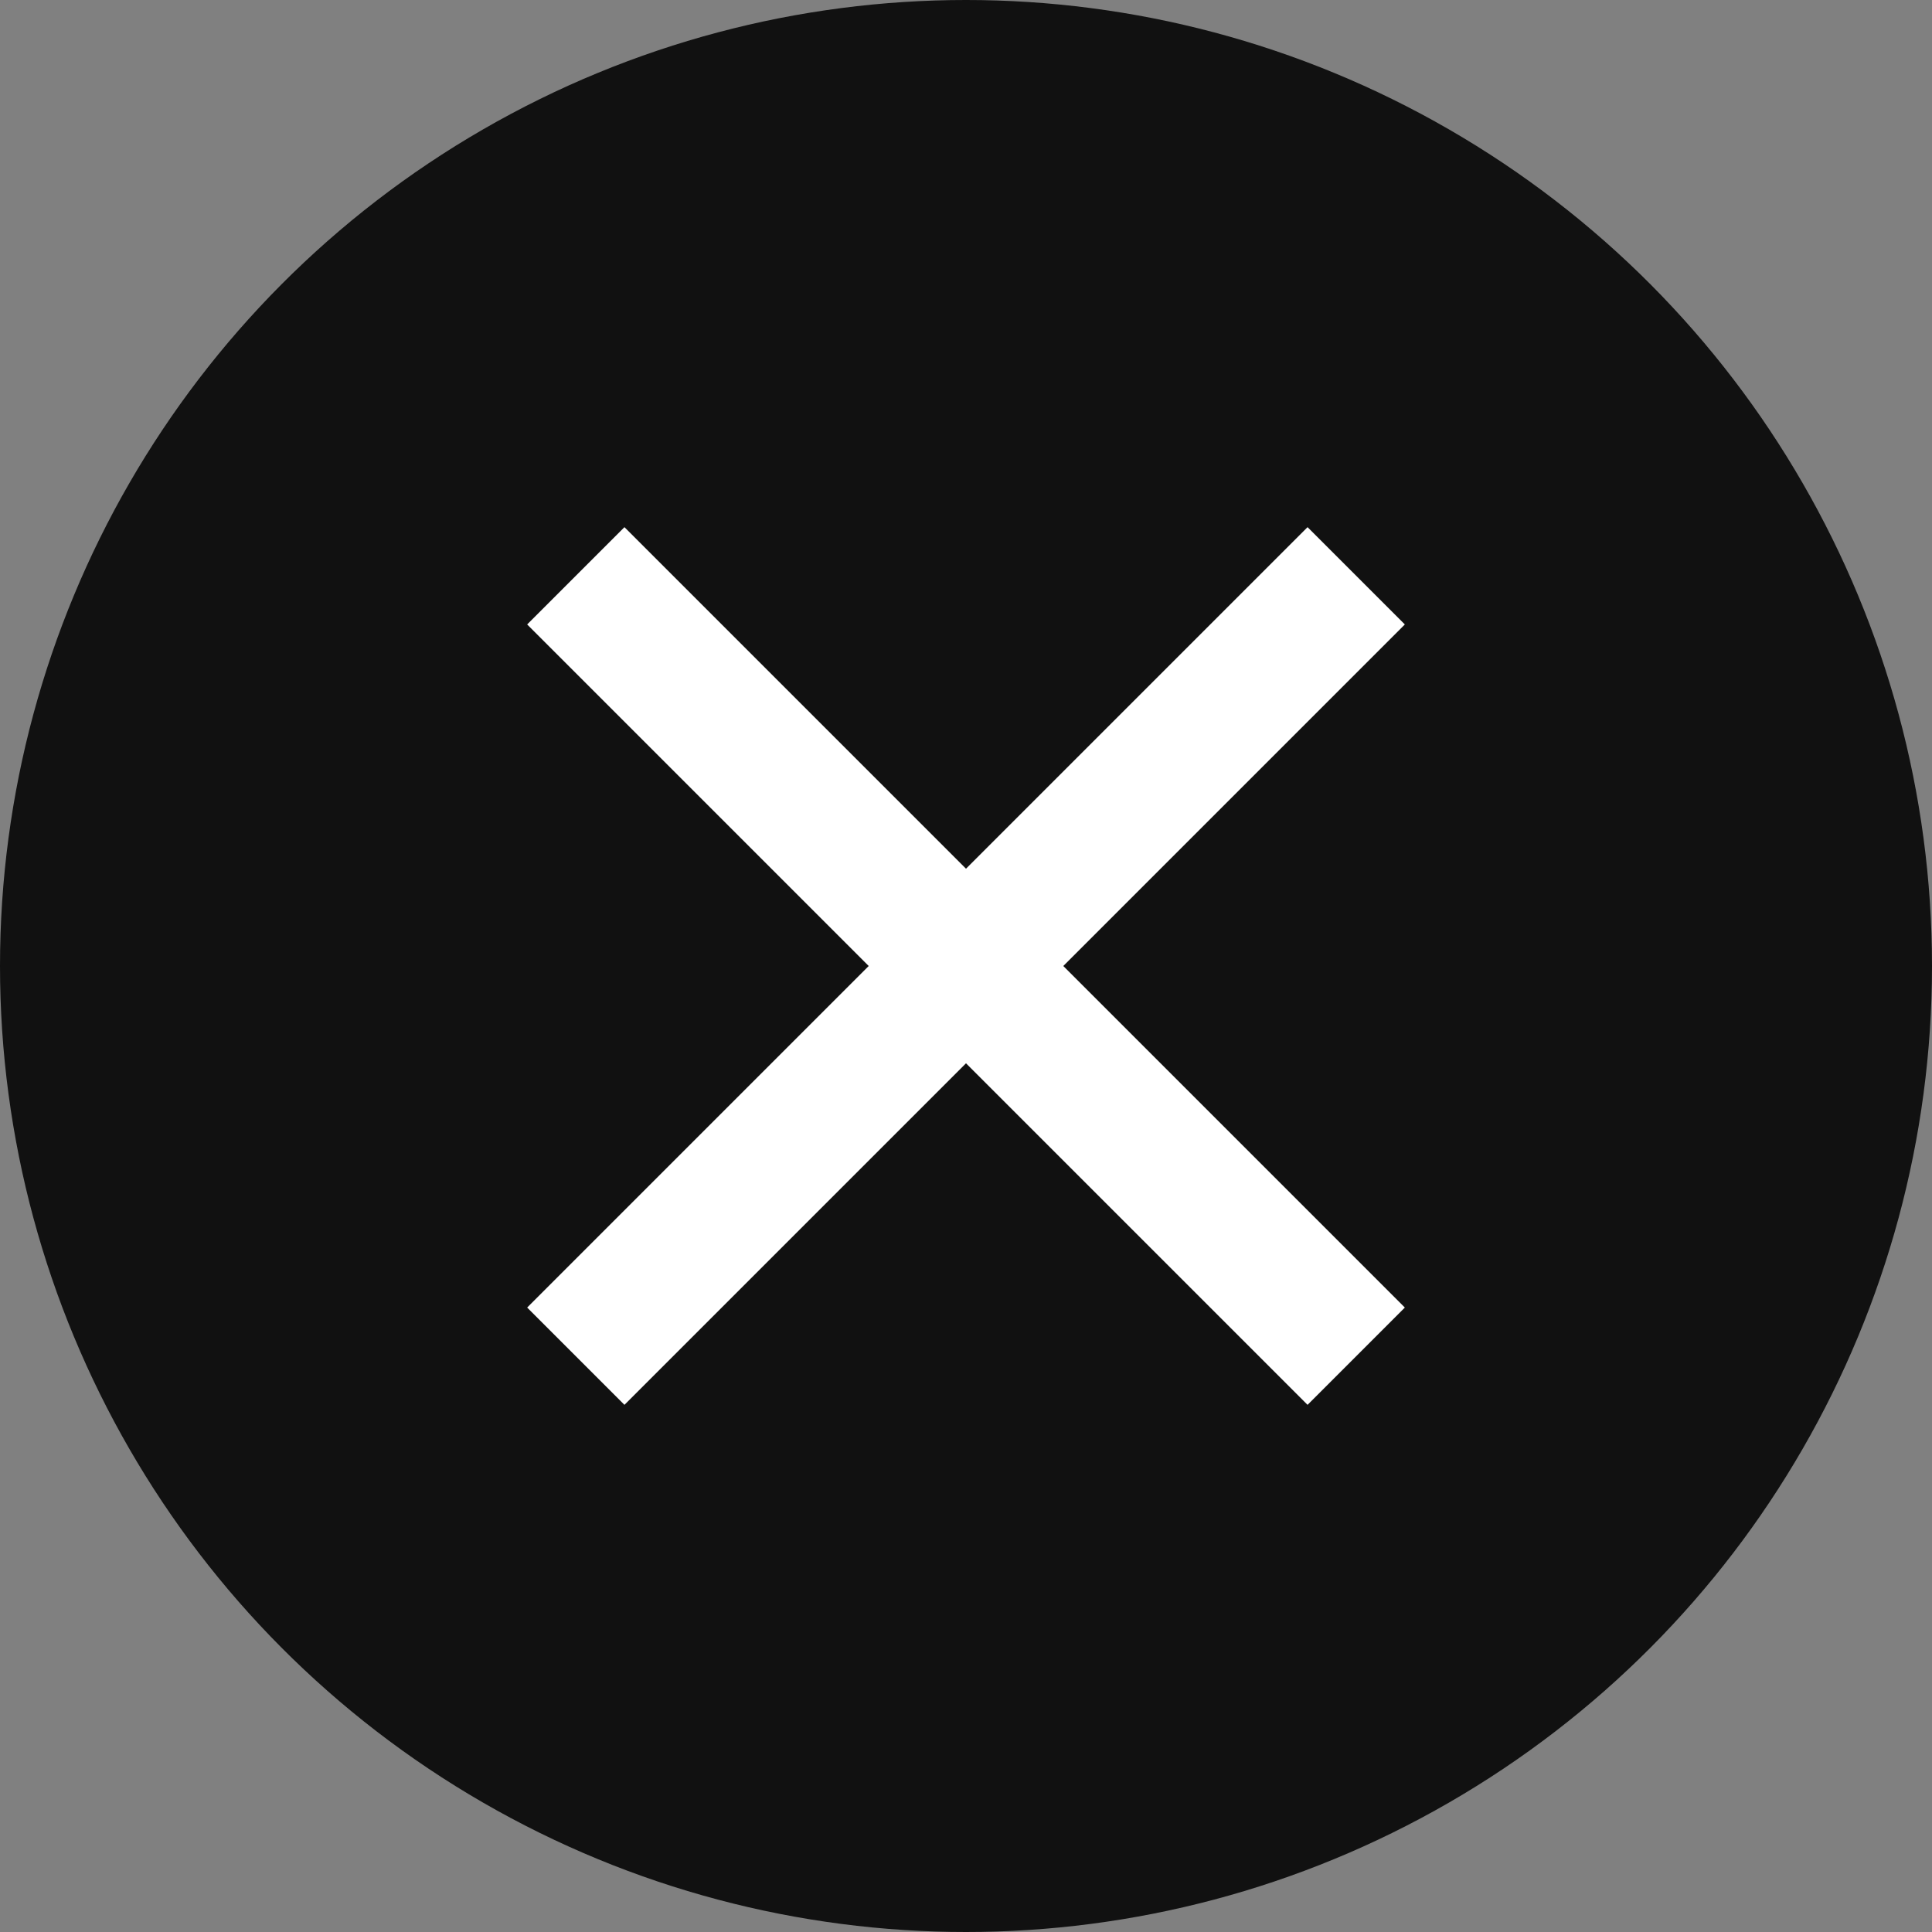 <?xml version="1.0" encoding="UTF-8"?>
<svg width="28px" height="28px" viewBox="0 0 28 28" version="1.1" xmlns="http://www.w3.org/2000/svg" xmlns:xlink="http://www.w3.org/1999/xlink">
    <rect x="0" y="0" width="28" height="28" fill="#808080" stroke="none"/>
    <title>PopUpClose</title>
    <defs>
        <polygon id="path-1" points="20.36 18.95 15.41 14 20.36 9.05 18.95 7.64 14 12.59 9.05 7.64 7.64 9.05 12.59 14 7.64 18.95 9.05 20.36 14 15.41 18.95 20.36"></polygon>
    </defs>
    <g id="Desktop" stroke="none" stroke-width="1" fill="none" fill-rule="evenodd">
        <g transform="translate(-249, -370)" id="PopUpClose">
            <g transform="translate(249, 370)">
                <circle id="Oval" fill="#111111" cx="14" cy="14" r="14"></circle>
                <mask id="mask-2" fill="white">
                    <use xlink:href="#path-1"></use>
                </mask>
                <use id="Mask" fill="#FFFFFF" fill-rule="nonzero" xlink:href="#path-1"></use>
            </g>
        </g>
    </g>
</svg>